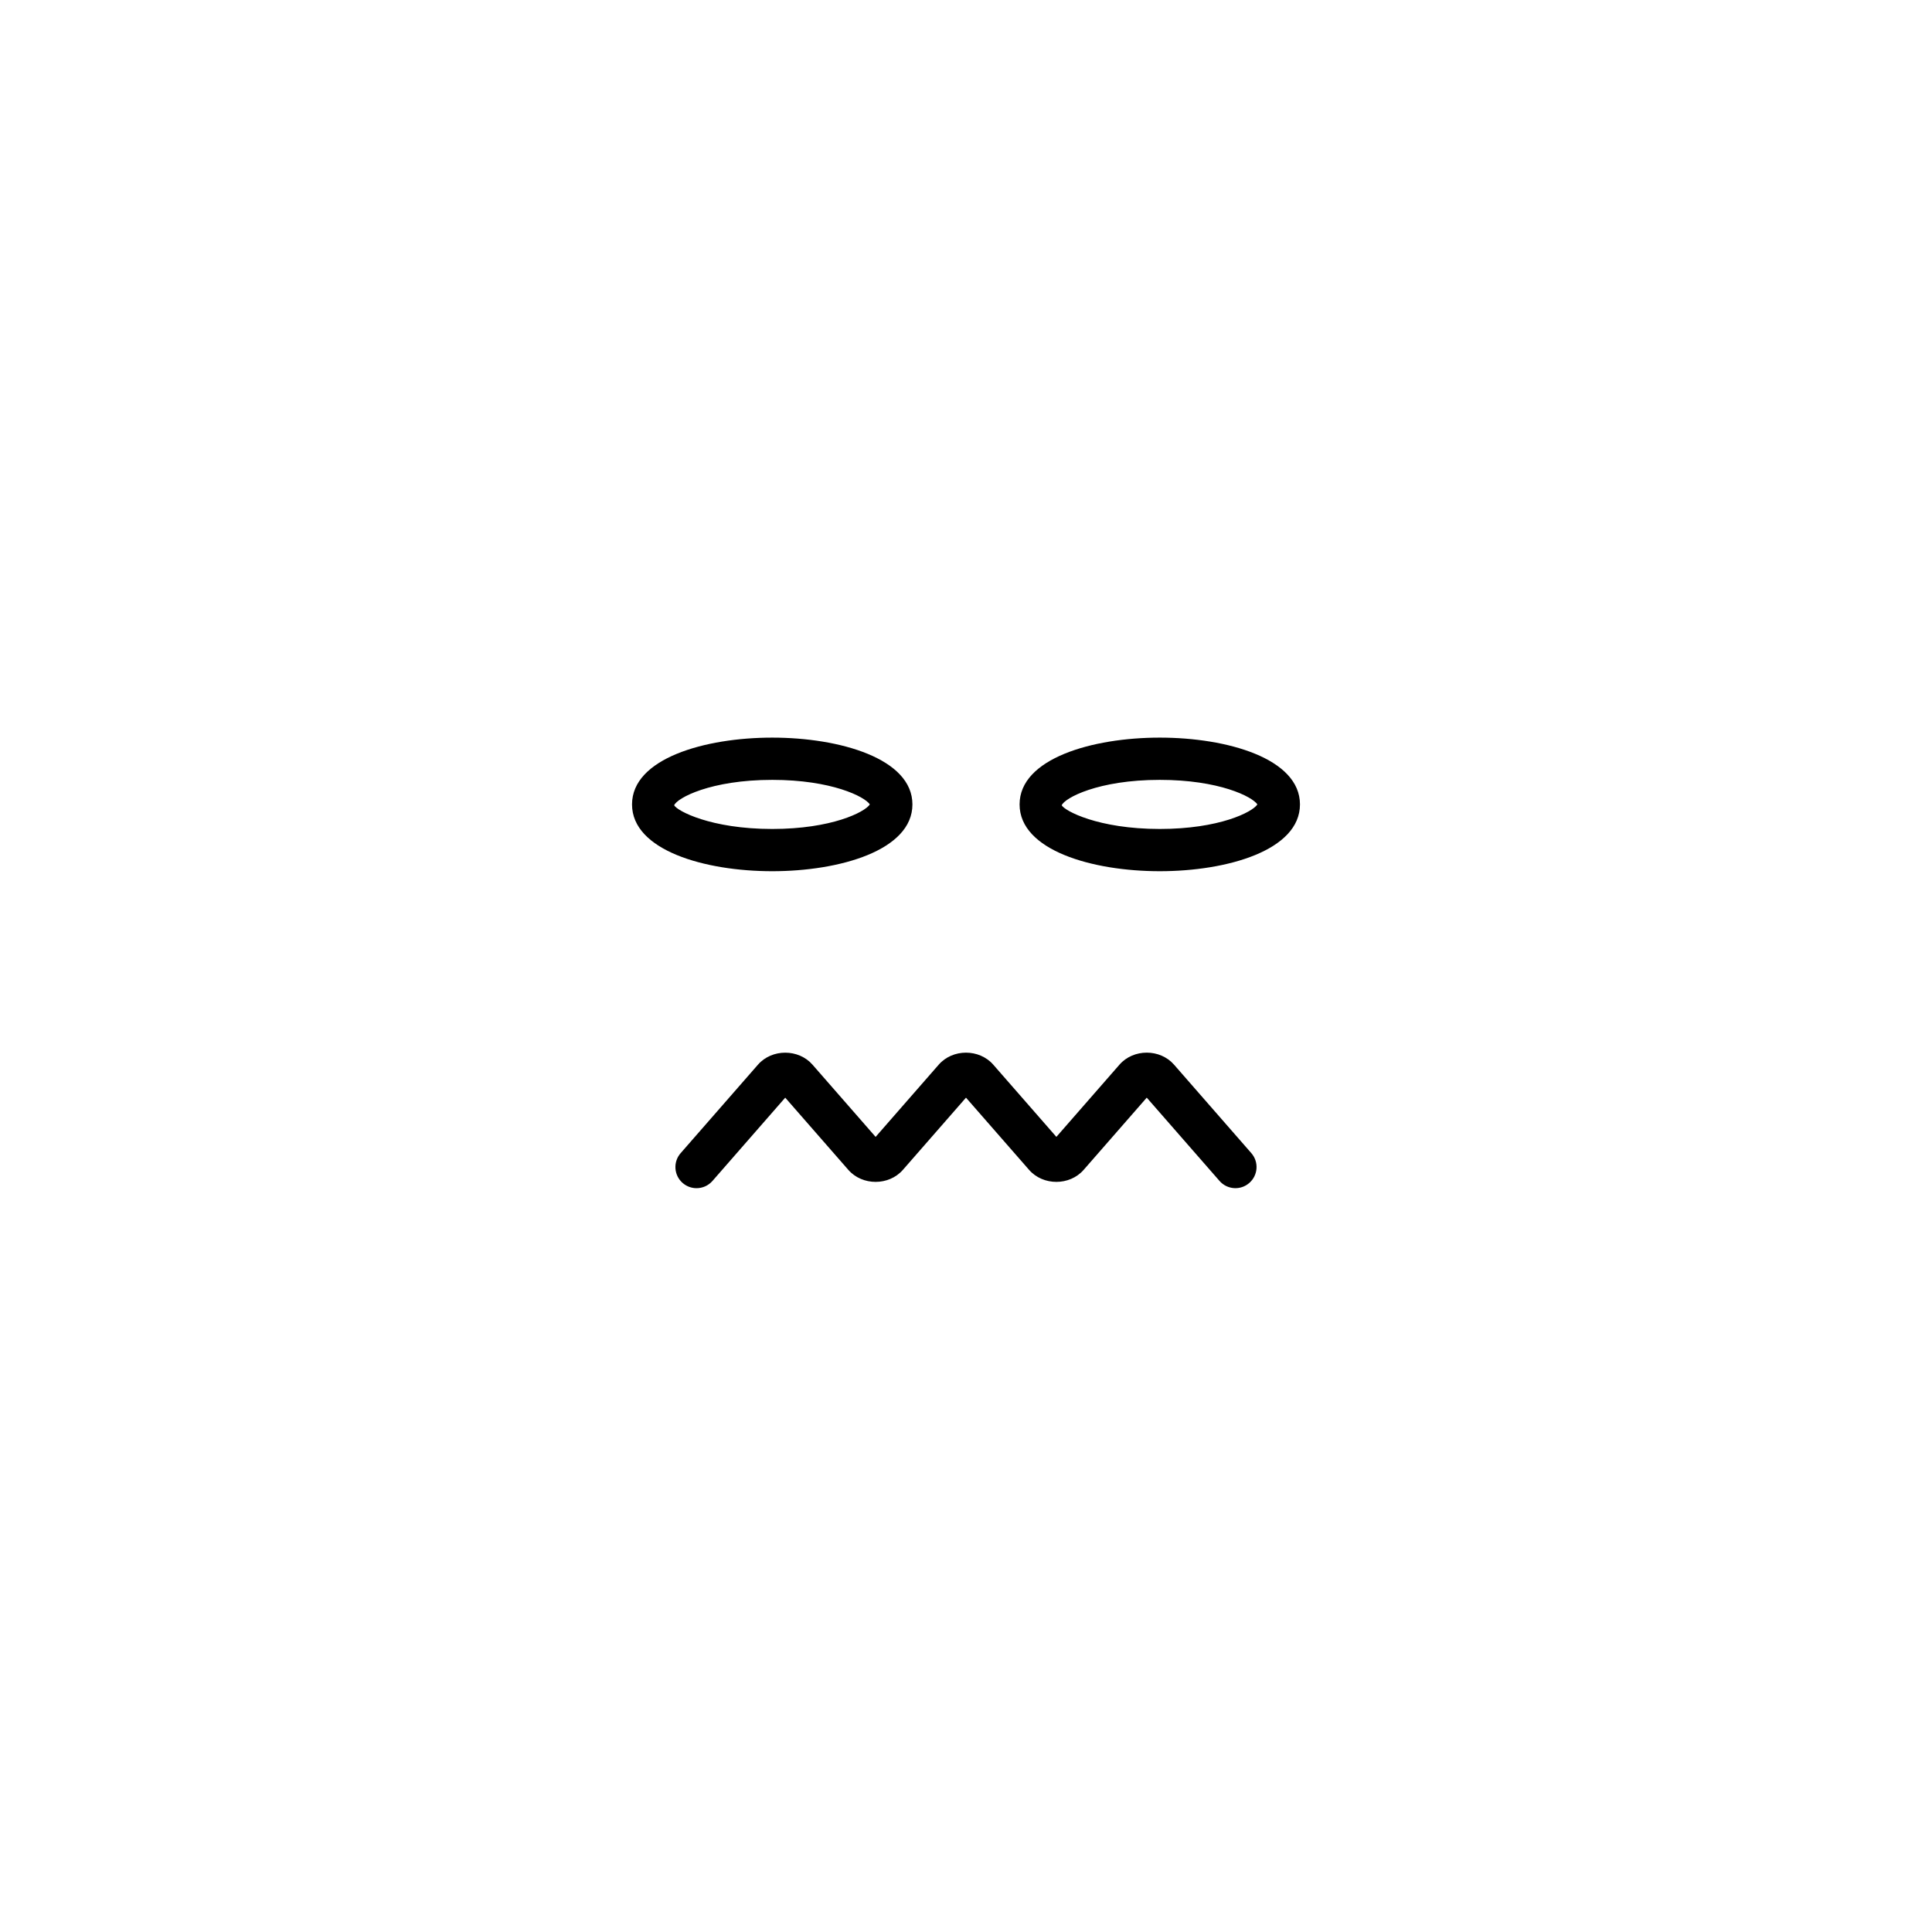 <?xml version="1.0" encoding="UTF-8"?>
<!-- Uploaded to: ICON Repo, www.svgrepo.com, Generator: ICON Repo Mixer Tools -->
<svg fill="#000000" width="800px" height="800px" version="1.1" viewBox="144 144 512 512" xmlns="http://www.w3.org/2000/svg">
 <g>
  <path d="m348.65 374.88c17.891 0 37.152-5.539 37.152-17.699 0-12.164-19.258-17.703-37.152-17.703-17.895 0-37.156 5.539-37.156 17.703 0.004 12.16 19.262 17.699 37.156 17.699zm0-24.207c15.742 0 24.543 4.465 25.867 6.508-1.328 2.043-10.129 6.504-25.867 6.504-16.359 0-25.223-4.82-25.992-6.277 0.77-1.914 9.629-6.734 25.992-6.734z"/>
  <path d="m414.2 357.18c0 12.16 19.258 17.699 37.152 17.699 17.891 0 37.152-5.539 37.152-17.699 0-12.164-19.258-17.703-37.152-17.703-17.895 0-37.152 5.539-37.152 17.703zm63.02 0c-1.324 2.043-10.125 6.504-25.867 6.504-16.359 0-25.219-4.82-25.988-6.277 0.77-1.918 9.625-6.734 25.988-6.734 15.746 0 24.543 4.465 25.867 6.508z"/>
  <path d="m328.59 458.88c1.562 0 3.109-0.648 4.219-1.914l19.285-22.074 16.727 19.141c3.711 4.238 10.746 4.238 14.453-0.004l16.723-19.137 16.727 19.141c3.711 4.238 10.746 4.238 14.453-0.004l16.723-19.141 19.285 22.07c2.035 2.332 5.574 2.574 7.898 0.531 2.328-2.035 2.566-5.57 0.531-7.898l-20.488-23.453c-3.703-4.234-10.742-4.242-14.453 0.004l-16.723 19.141-16.727-19.141c-3.707-4.234-10.746-4.242-14.453 0.004l-16.723 19.141-16.727-19.141c-3.703-4.234-10.742-4.238-14.453 0l-20.492 23.453c-2.035 2.328-1.797 5.867 0.531 7.898 1.066 0.93 2.379 1.383 3.684 1.383z"/>
 </g>
</svg>